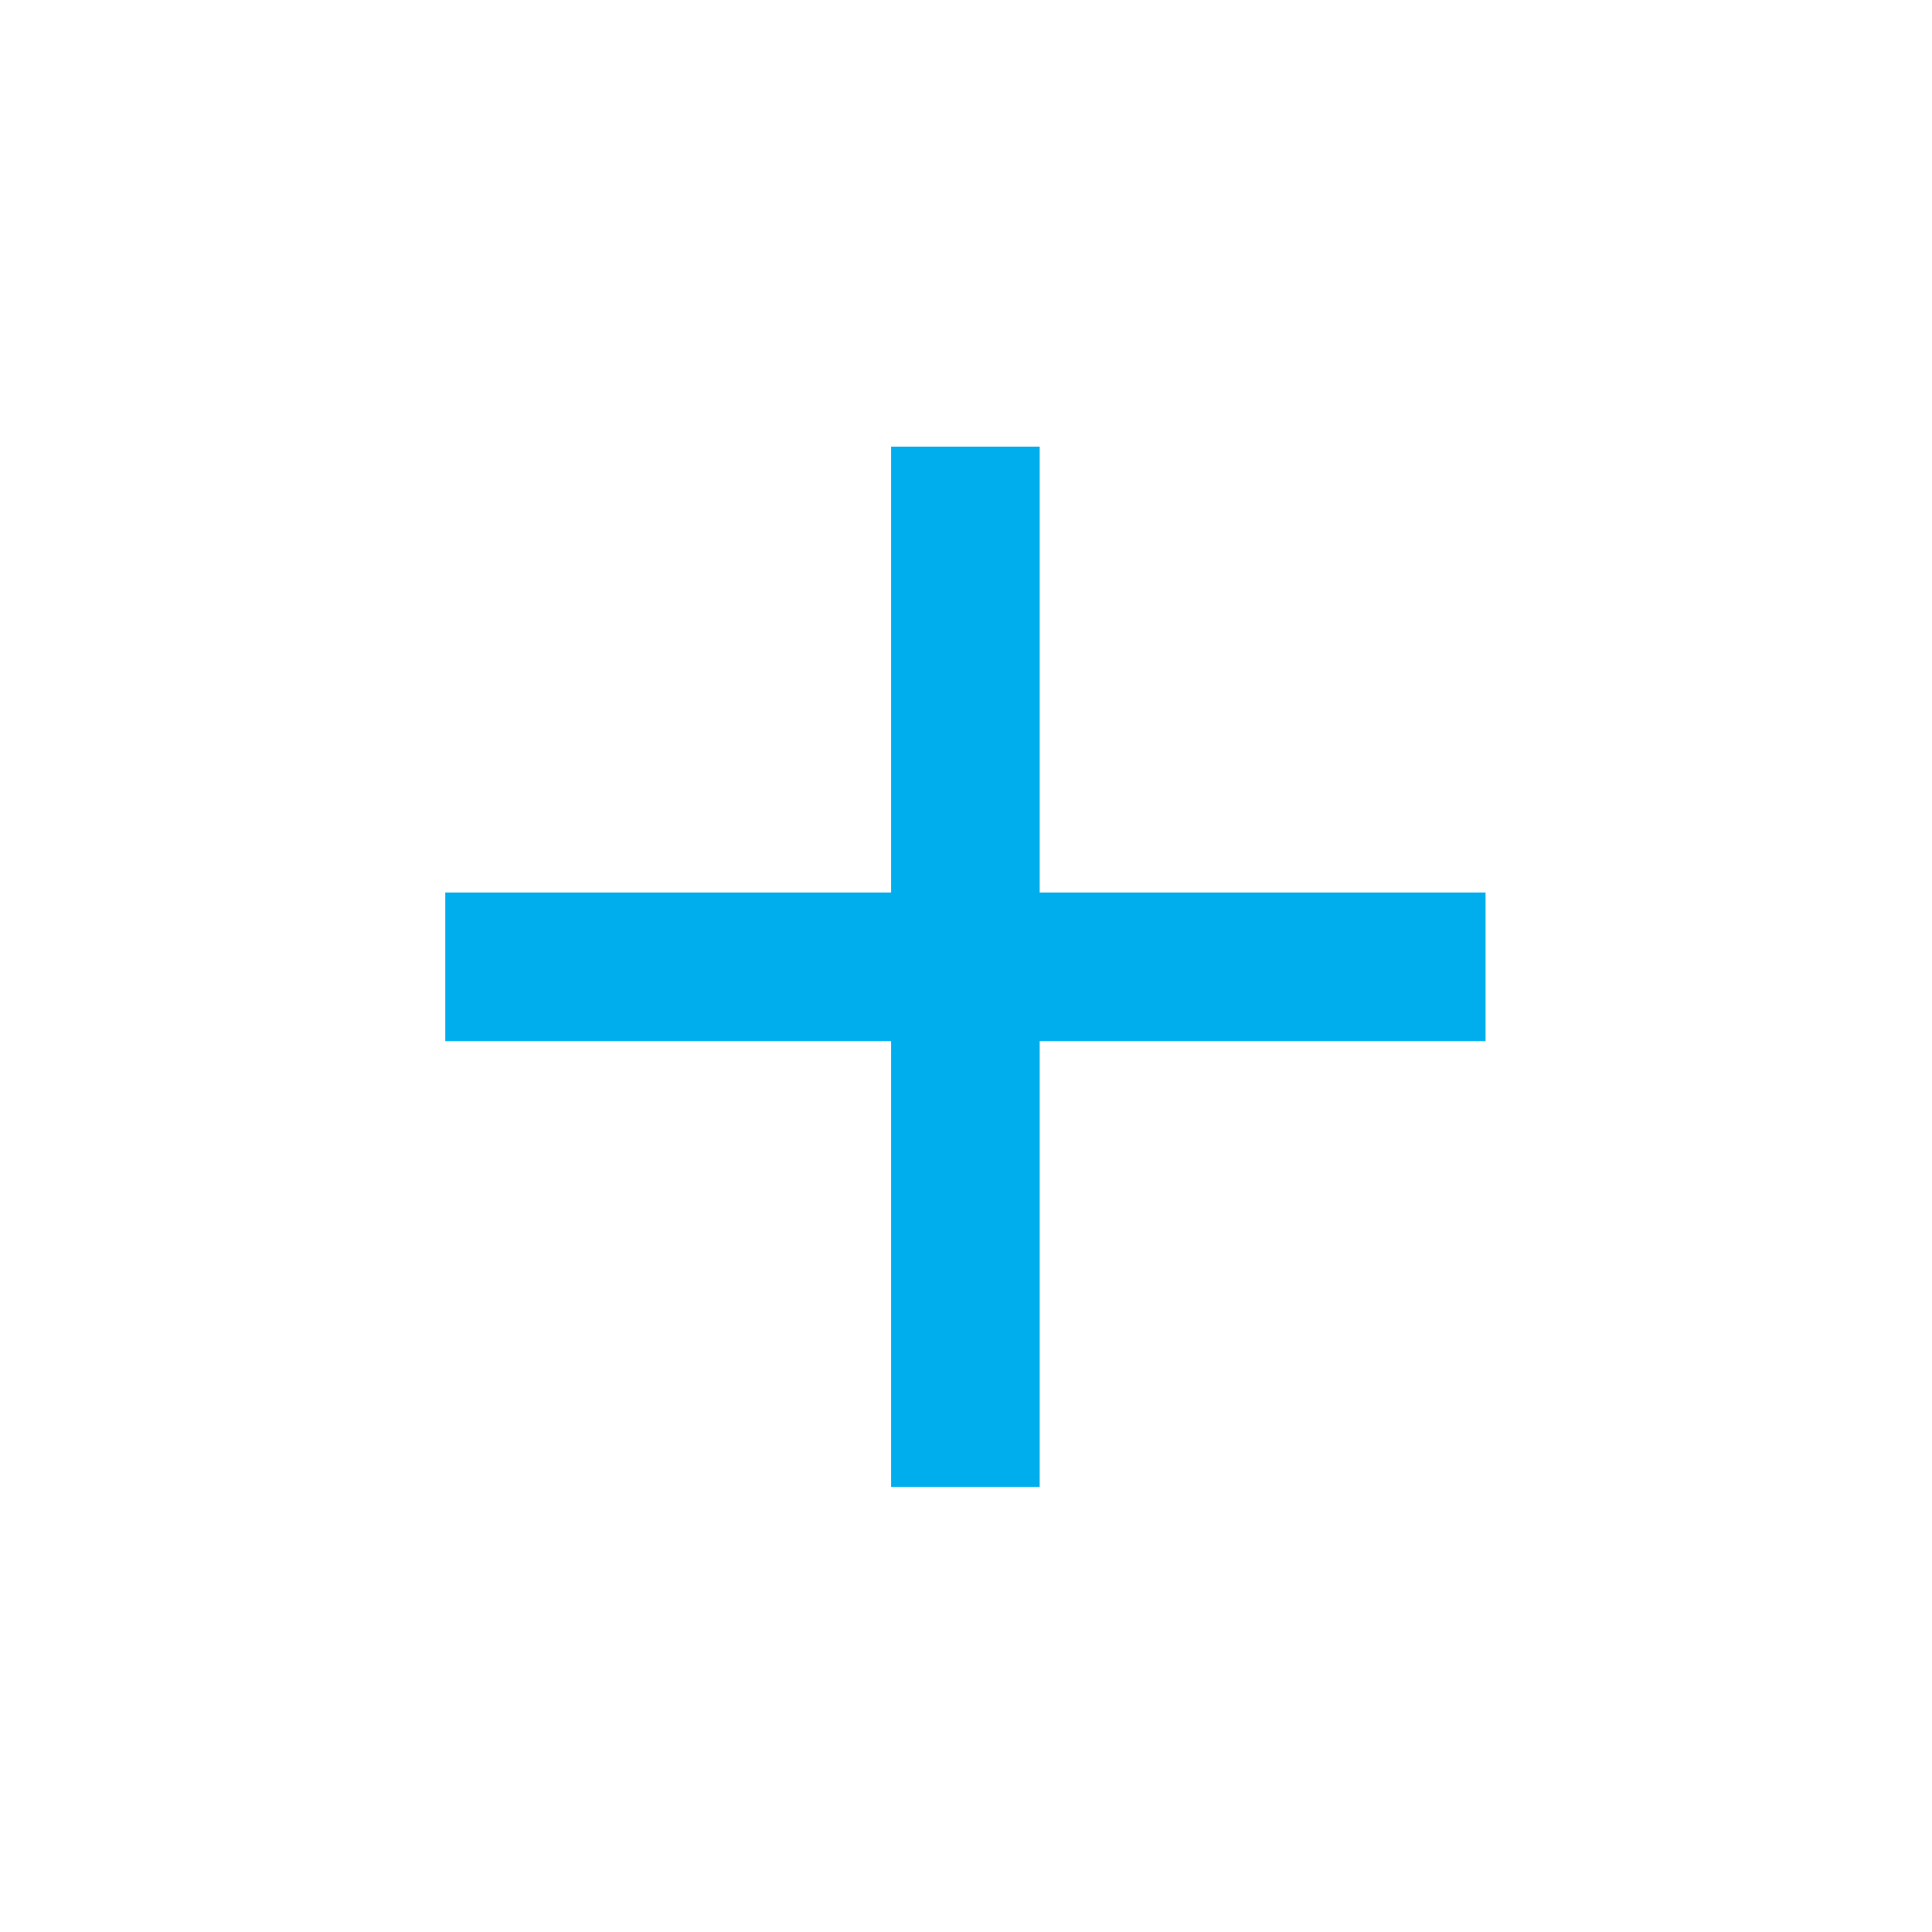 <svg width="52" height="52" viewBox="0 0 52 52" fill="none" xmlns="http://www.w3.org/2000/svg">
<path d="M39.983 28.023H27.983V40.023H23.983V28.023H11.983V24.023H23.983V12.023H27.983V24.023H39.983V28.023Z" fill="#00AEEE"/>
</svg>
